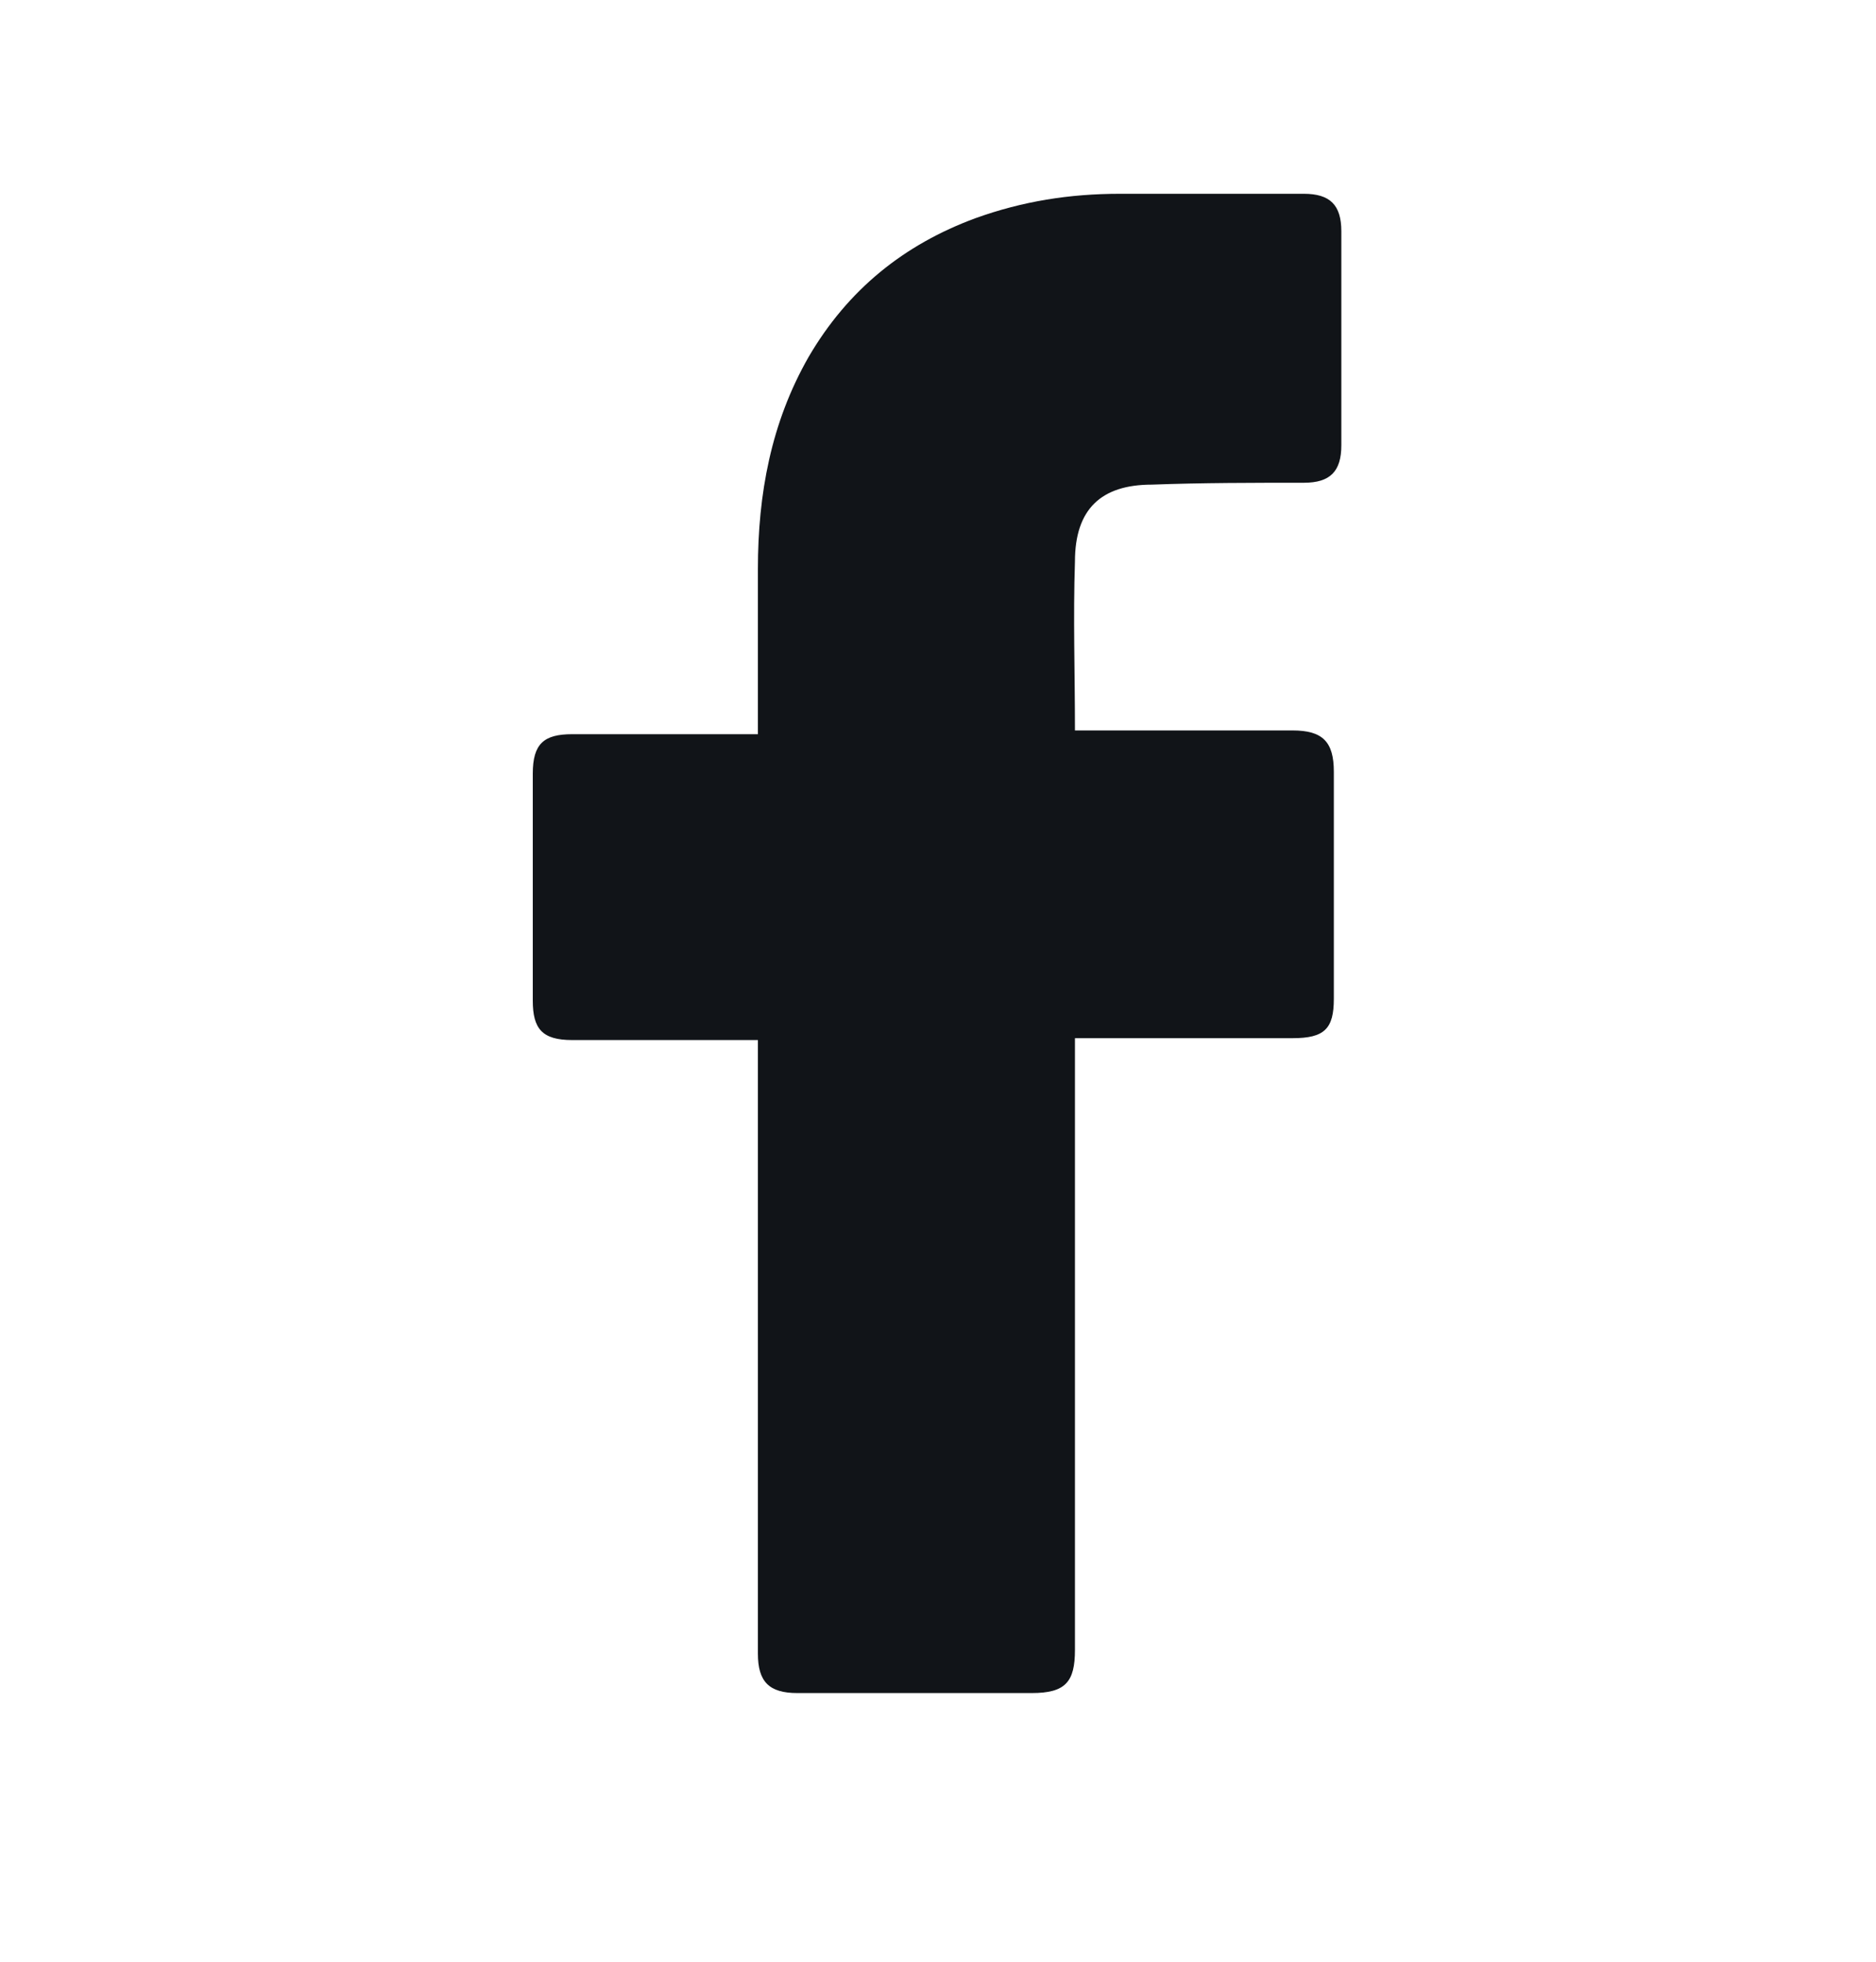 <svg xmlns="http://www.w3.org/2000/svg" width="22" height="23" fill="none"><path fill="#111418" d="M8.888 12.194H6.71c-.352 0-.462-.132-.462-.462V9.07c0-.352.132-.462.462-.462h2.178V6.672c0-.88.154-1.716.594-2.486.462-.792 1.122-1.32 1.958-1.628.55-.198 1.1-.286 1.694-.286h2.156c.308 0 .44.132.44.44V5.22c0 .308-.132.44-.44.44-.594 0-1.188 0-1.782.022-.594 0-.902.286-.902.902-.022.66 0 1.298 0 1.98h2.552c.352 0 .484.132.484.484v2.662c0 .352-.11.462-.484.462h-2.552v7.172c0 .374-.11.506-.506.506H9.35c-.33 0-.462-.132-.462-.462v-7.194Z"/></svg>